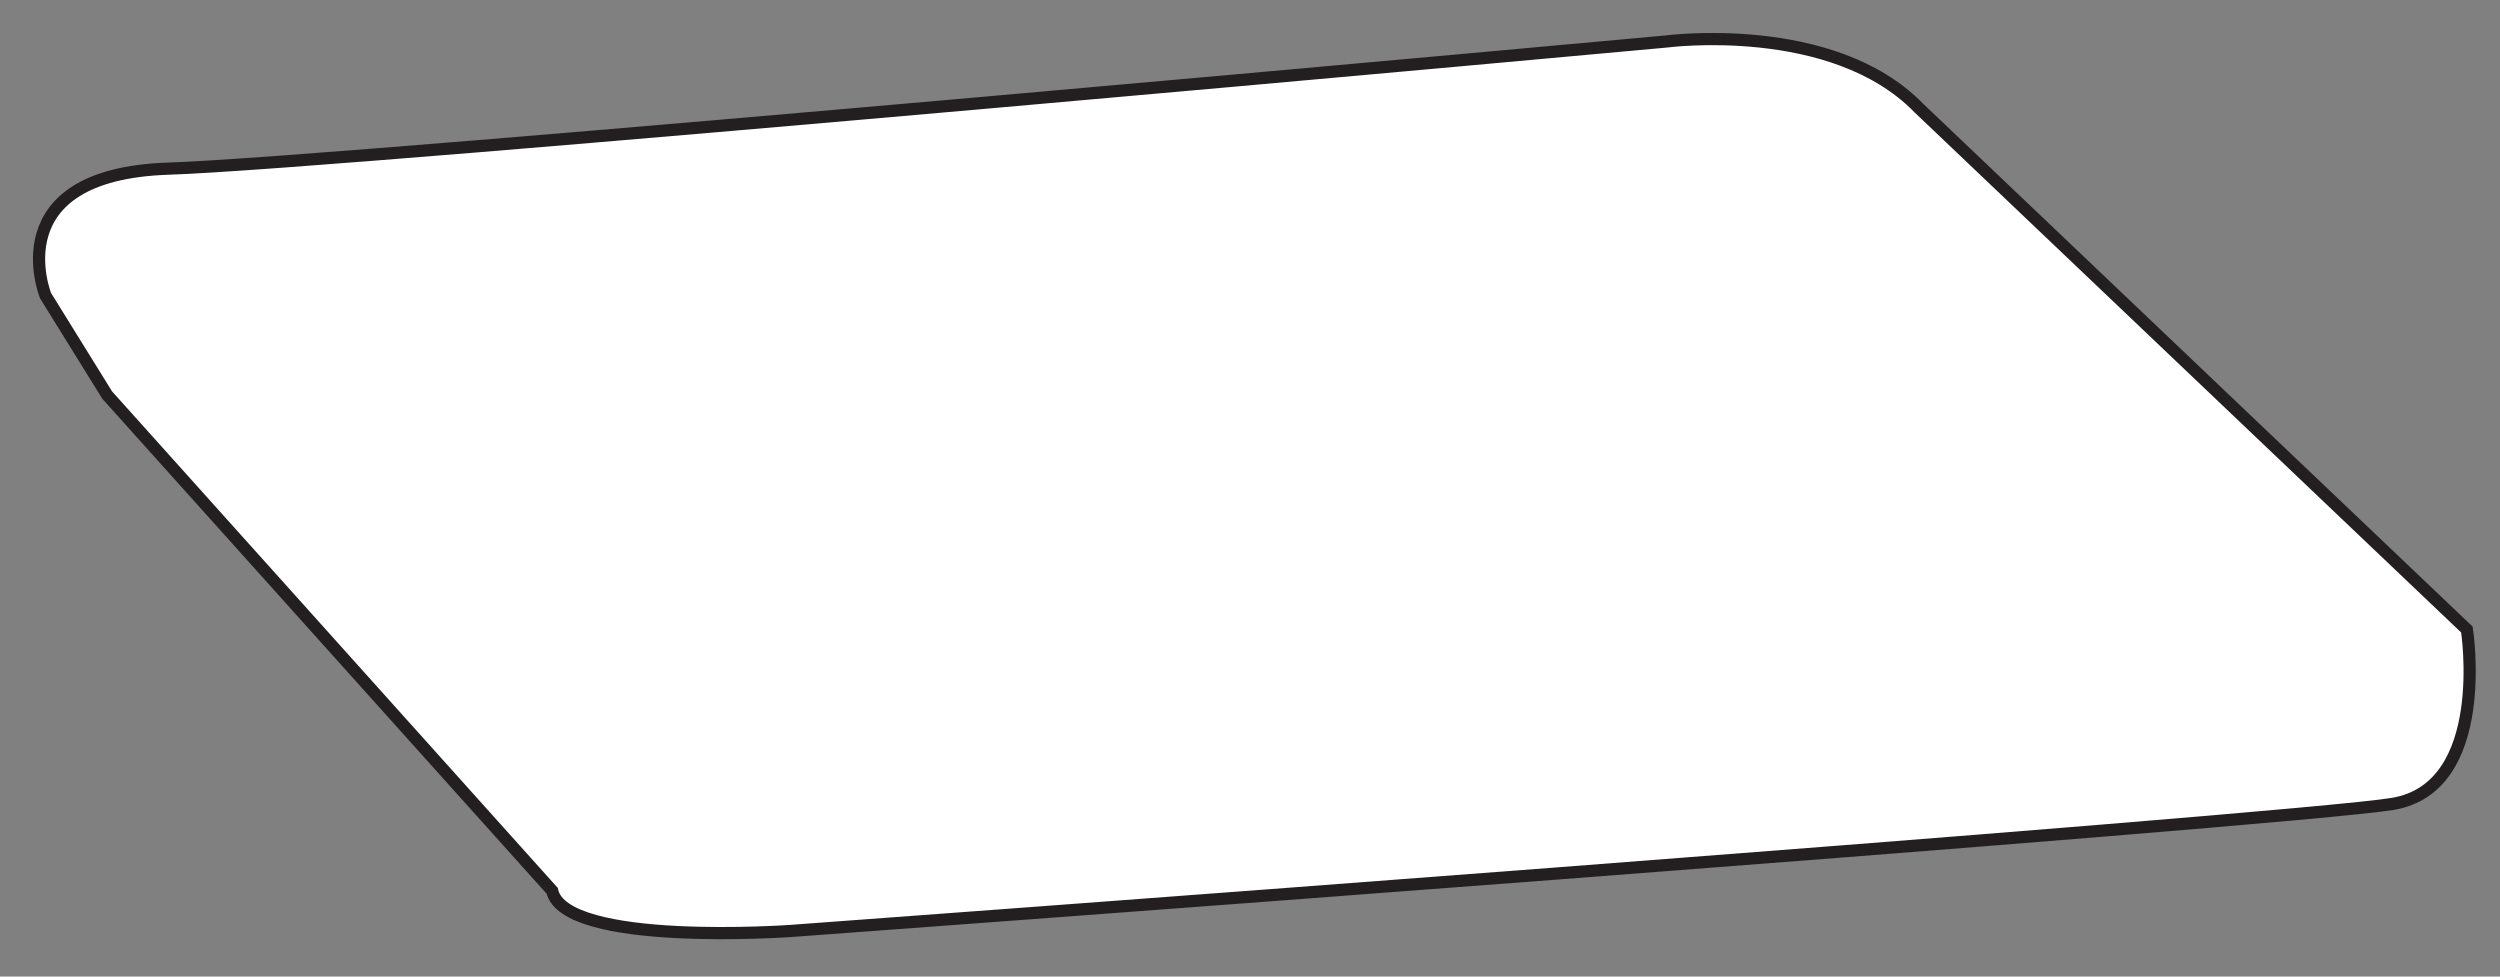 <?xml version="1.0" encoding="utf-8"?>
<svg xmlns="http://www.w3.org/2000/svg" fill="none" height="100%" overflow="visible" preserveAspectRatio="none" style="display: block;" viewBox="0 0 64 25" width="100%">
<rect x="0" y="0" width="64" height="25" fill="#808080" stroke="none"/>
<path d="M2.744 10.114L1.167 7.57C1.167 7.57 -0.096 4.459 4.32 4.317C8.736 4.175 42.649 1.063 42.649 1.063C42.649 1.063 46.909 0.496 49.117 2.761L63.153 16.117C63.153 16.117 63.785 20.153 61.258 20.579C58.737 21.005 20.251 23.832 20.251 23.832C20.251 23.832 14.449 24.248 14.136 22.805L2.744 10.114Z" fill="white" id="Vector" stroke="#231F20" stroke-width="0.312"/>
</svg>